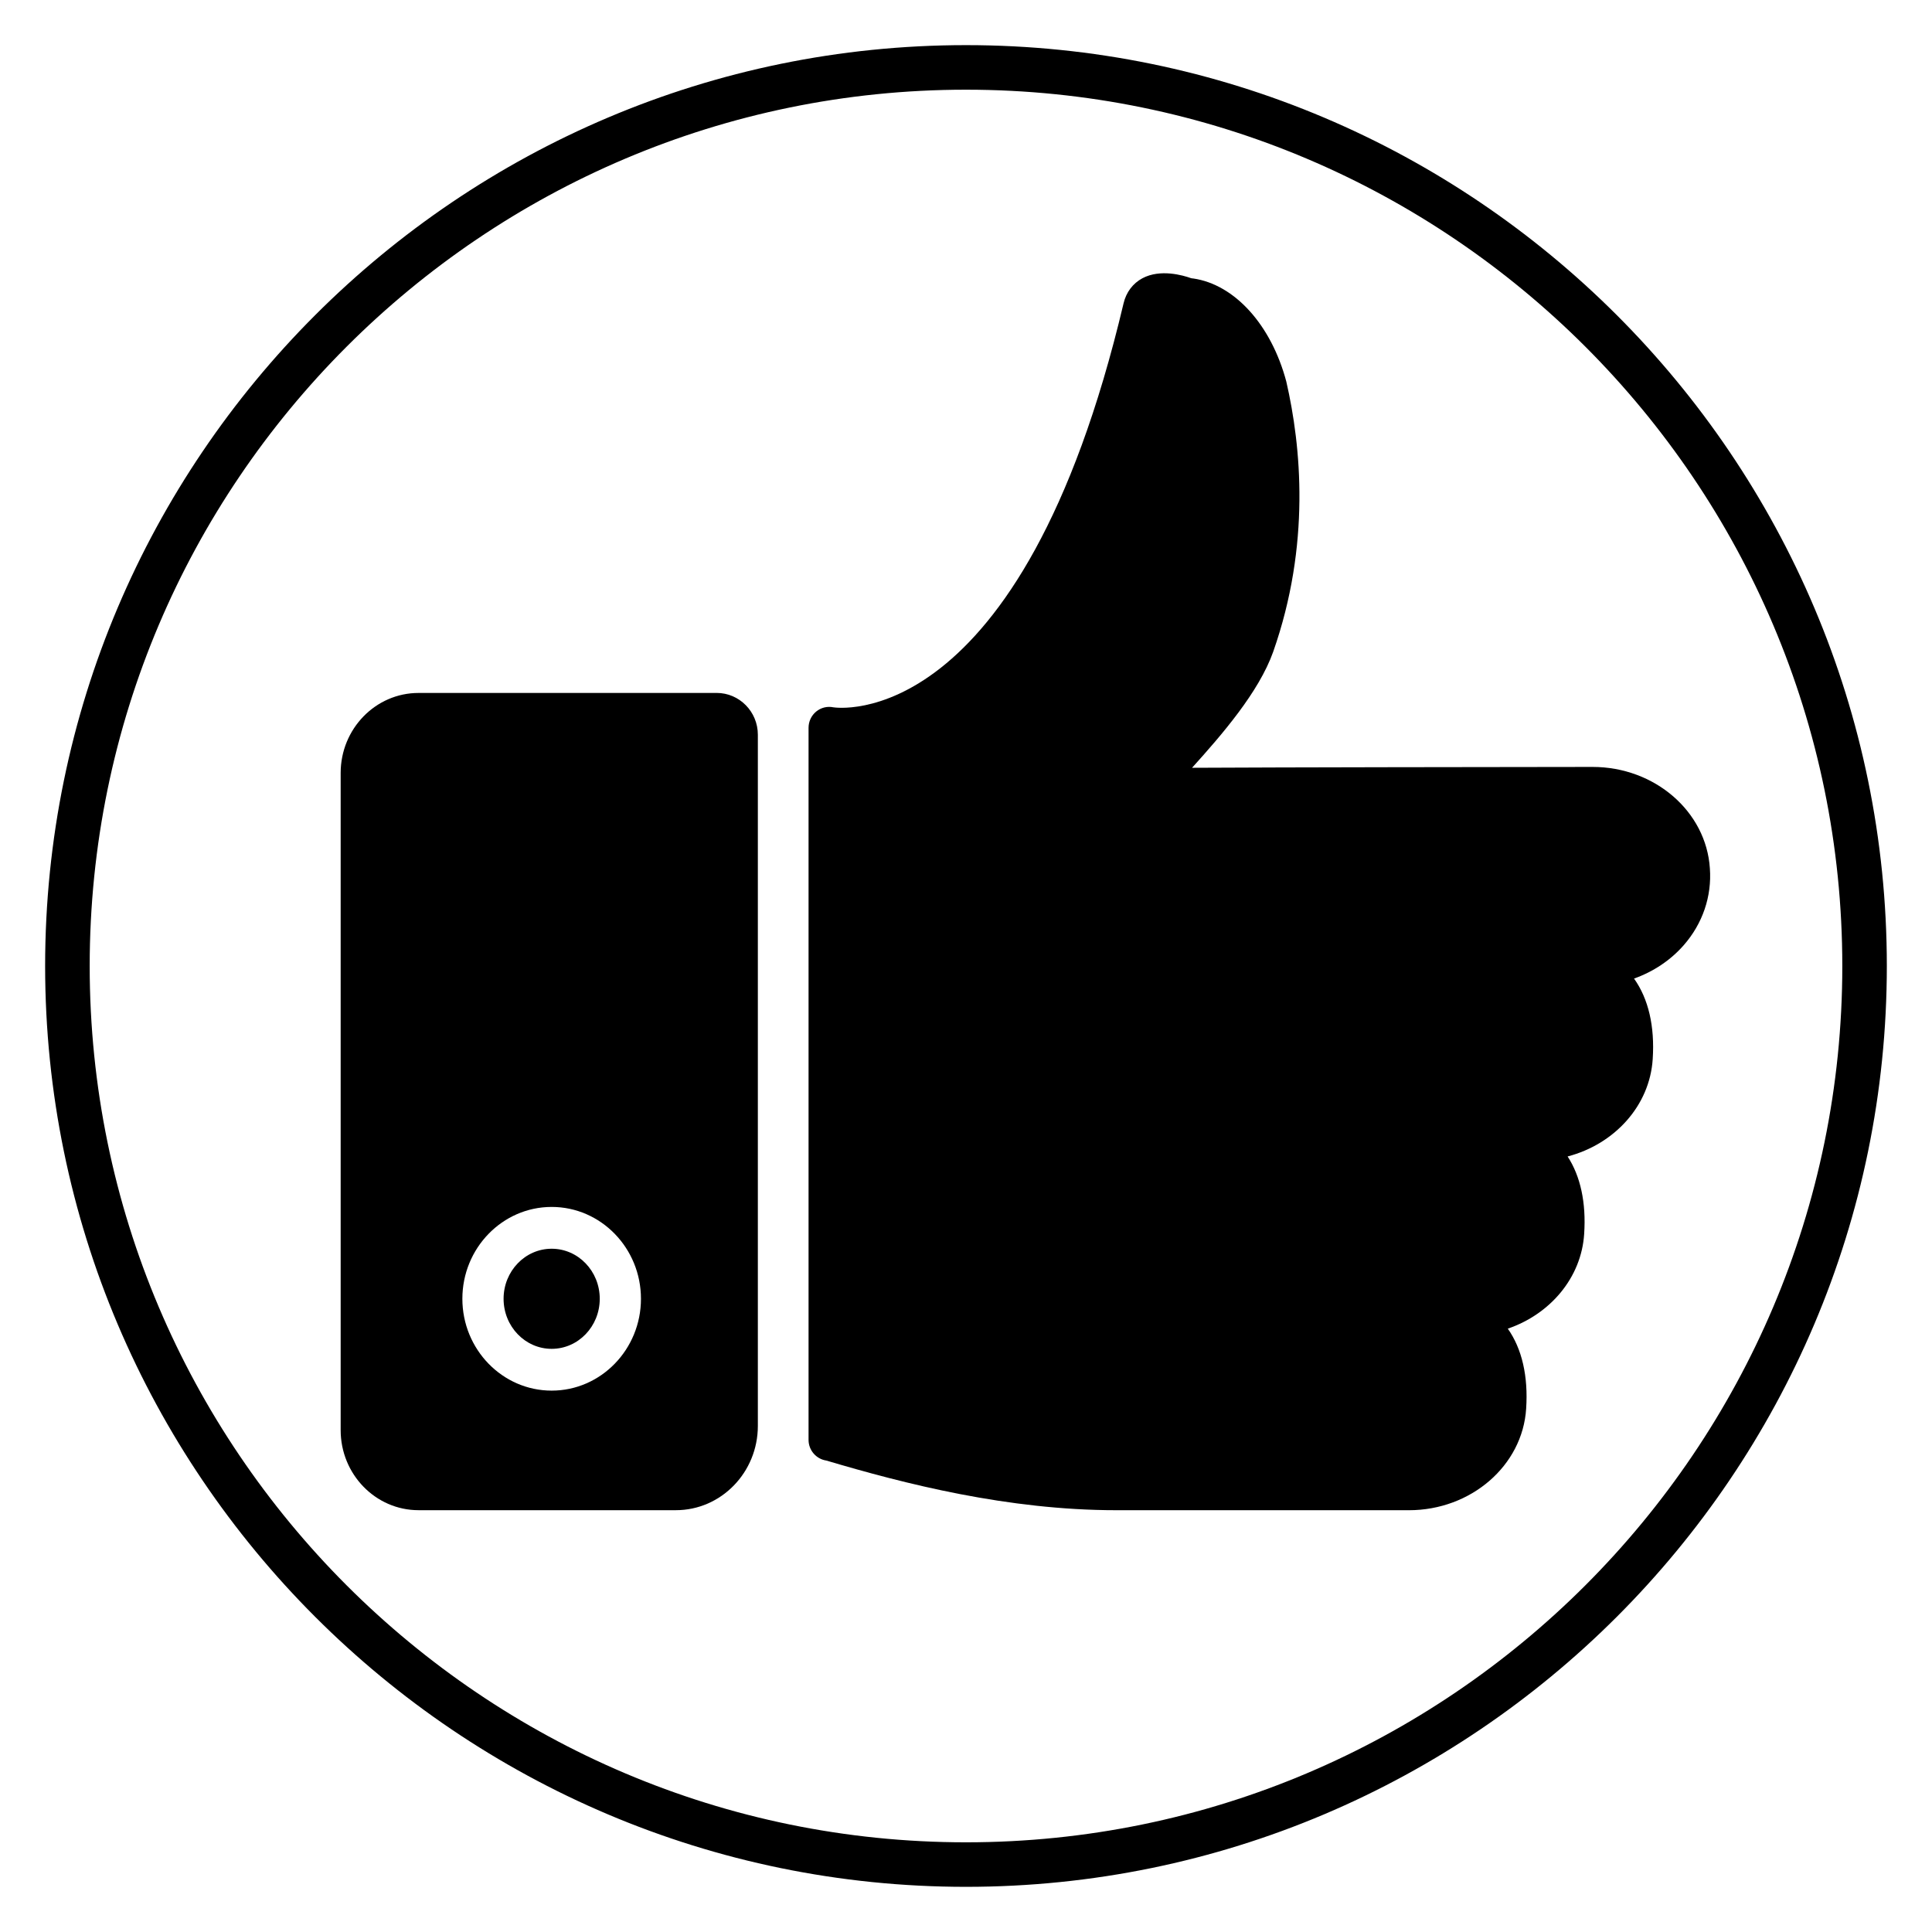 <?xml version="1.0" encoding="UTF-8"?>
<!-- Uploaded to: ICON Repo, www.svgrepo.com, Generator: ICON Repo Mixer Tools -->
<svg fill="#000000" width="800px" height="800px" version="1.1" viewBox="144 144 512 512" xmlns="http://www.w3.org/2000/svg">
 <g>
  <path d="m400 644.03c-134.56 0-244.04-109.47-244.04-244.03 0-134.56 109.47-244.04 244.04-244.04 134.56 0 244.03 109.47 244.03 244.03 0 134.56-109.47 244.04-244.03 244.04zm0-476.26c-128.05 0-232.23 104.18-232.23 232.23s104.18 232.23 232.23 232.23 232.23-104.18 232.23-232.23c-0.004-128.05-104.18-232.23-232.23-232.23z"/>
  <path d="m302.94 488.19c0 7.328-5.707 13.266-12.742 13.266-7.035 0-12.742-5.938-12.742-13.266 0-7.324 5.707-13.262 12.742-13.262 7.035 0 12.742 5.938 12.742 13.262"/>
  <path d="m333.92 327.64h-79.012c-11.375 0-20.629 9.512-20.629 21.207v174.16c0 11.695 9.254 21.207 20.629 21.207h68.215c11.973 0 21.715-10.016 21.715-22.328v-183.18c0-6.109-4.898-11.074-10.918-11.074zm-43.723 184.89c-13.047 0-23.664-10.918-23.664-24.34s10.617-24.34 23.664-24.34 23.664 10.918 23.664 24.34-10.617 24.34-23.664 24.34z"/>
  <path d="m517.37 544.22h-77.547c-28.75 0-56.125-7.008-76.84-13.16-2.648-0.391-4.707-2.695-4.707-5.481v-188.71c0-1.664 0.738-3.238 2.012-4.293 1.27-1.051 2.941-1.465 4.551-1.133 0.434 0.074 49.742 7.82 76.922-107.07 0.695-2.938 2.473-5.289 5-6.637 4.75-2.523 10.734-0.777 12.805-0.043l0.27 0.051h-0.117c0.004 0.004 0.012 0.004 0.02 0.008 0.16 0.008 0.32 0.023 0.48 0.047 10.996 1.594 20.68 12.32 24.668 27.328 3.934 17.125 6.481 43.27-3.477 71.602-3.793 10.699-13.645 22.031-21.504 30.742 24.812-0.133 79.254-0.199 106.15-0.227 16.465 0 30.109 11.809 31.078 26.891 0.543 7.41-1.922 14.641-6.938 20.363-3.512 4-8.066 7.023-13.16 8.832 3.812 5.344 5.519 12.648 4.949 21.324-0.781 12.379-10.117 22.57-22.551 25.82 3.422 5.262 4.934 12.27 4.387 20.508-0.73 11.598-8.973 21.273-20.238 25.125 3.754 5.332 5.434 12.59 4.863 21.203-0.953 15.09-14.602 26.914-31.074 26.914zm-153.62-13.105h0.004zm-1.18-0.18c0.008 0.004 0.016 0.004 0.023 0.008-0.008 0-0.016-0.004-0.023-0.008z"/>
 </g>
</svg>